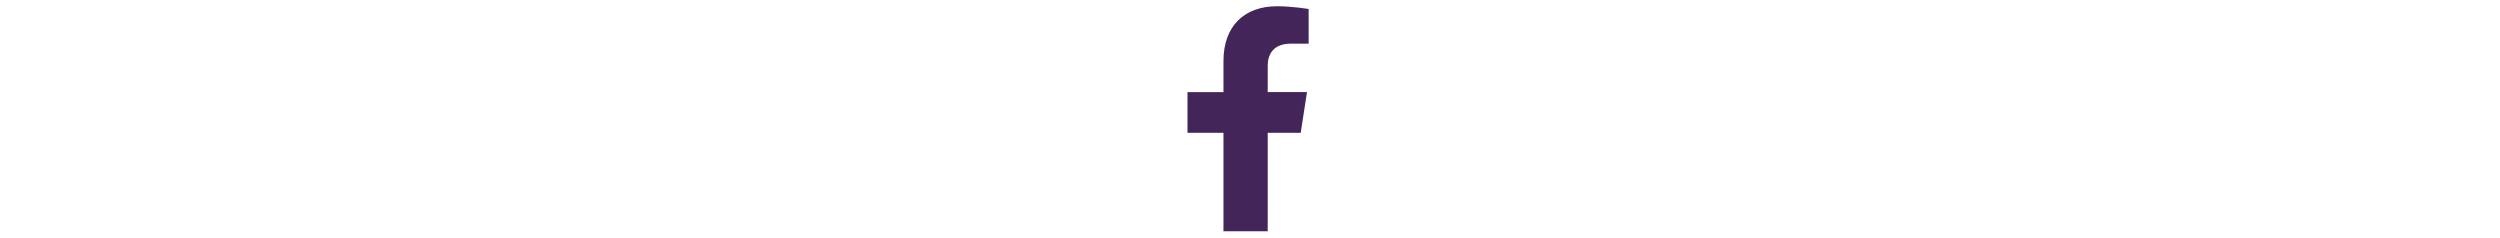 <svg width="200" viewBox="0 0 10 19" fill="none" xmlns="http://www.w3.org/2000/svg">
<path d="M9.057 10.624L9.56 7.367H6.417V5.253C6.417 4.362 6.856 3.493 8.264 3.493H9.692V0.72C9.692 0.72 8.396 0.5 7.156 0.5C4.568 0.5 2.877 2.06 2.877 4.885V7.368H0V10.625H2.877V18.5H6.417V10.625L9.057 10.624Z" fill="#44255A"/>
</svg>
